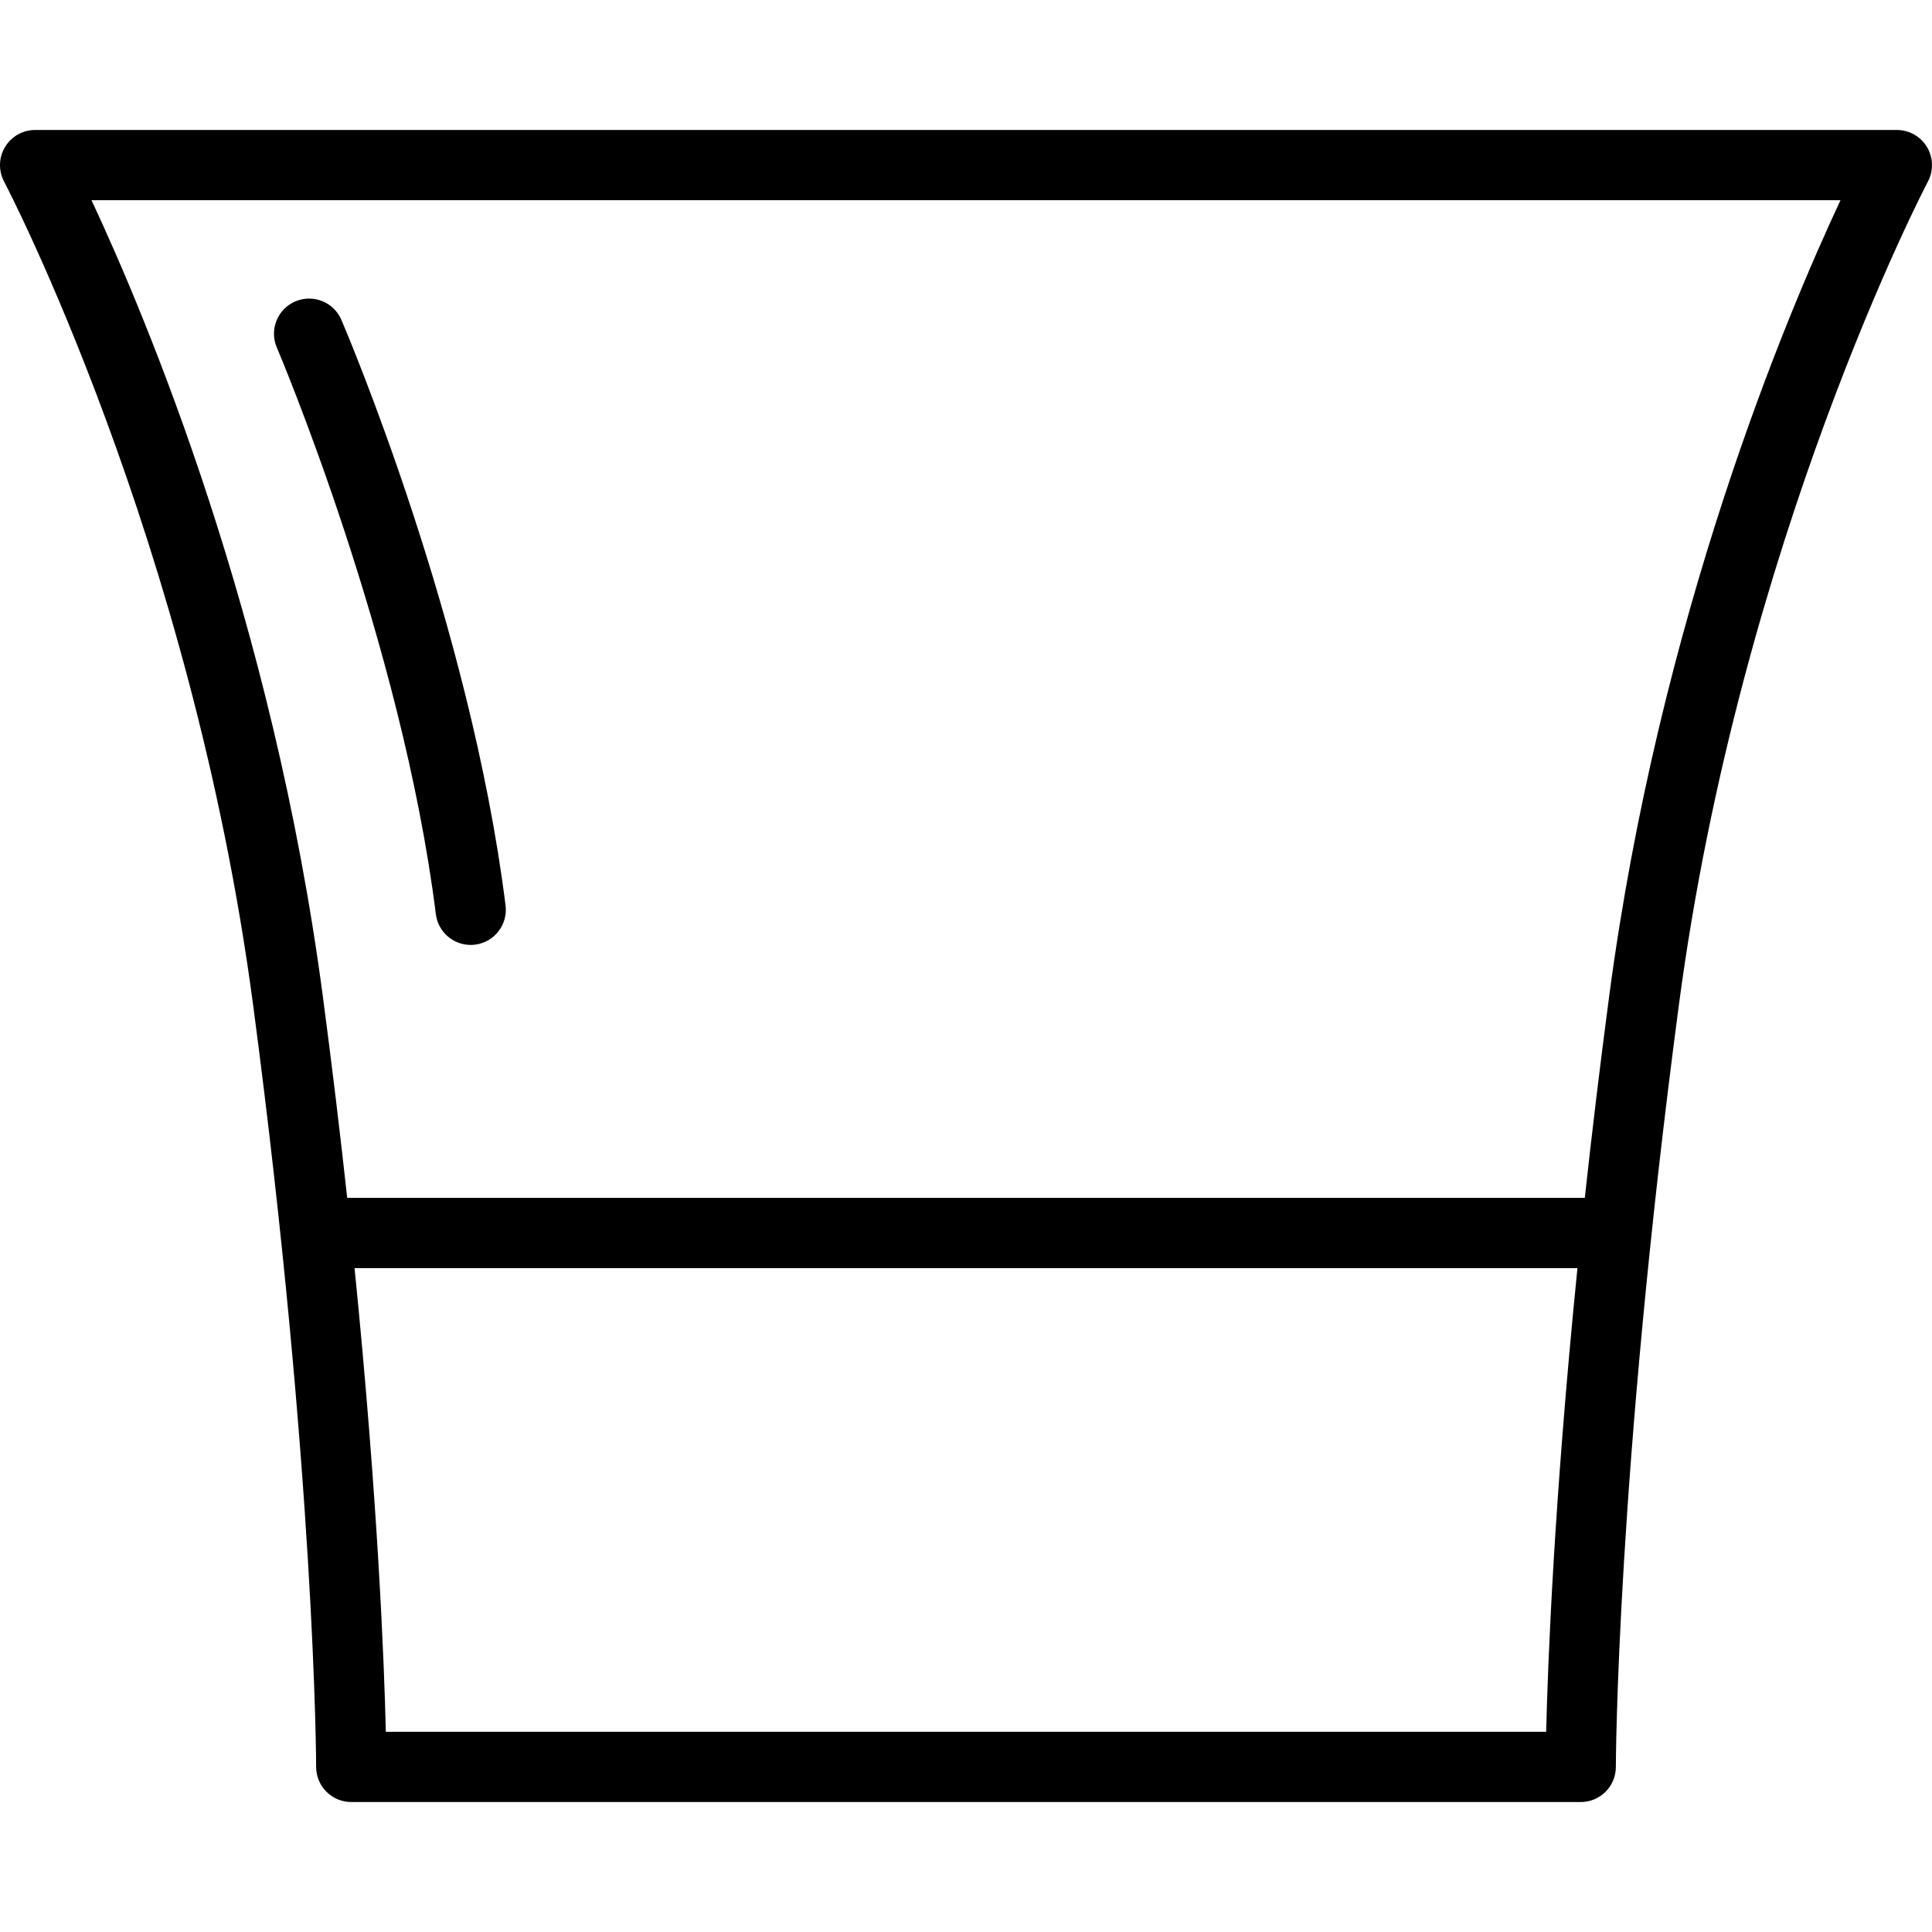 <?xml version="1.0" encoding="iso-8859-1"?>
<!-- Uploaded to: SVG Repo, www.svgrepo.com, Generator: SVG Repo Mixer Tools -->
<!DOCTYPE svg PUBLIC "-//W3C//DTD SVG 1.1//EN" "http://www.w3.org/Graphics/SVG/1.1/DTD/svg11.dtd">
<svg fill="#000000" height="800px" width="800px" version="1.1" id="Capa_1" xmlns="http://www.w3.org/2000/svg" xmlns:xlink="http://www.w3.org/1999/xlink" 
	 viewBox="0 0 274.999 274.999" xml:space="preserve">
<path d="M224.999,256.499h-175c-2.761,0-5-2.238-5-5c0-0.407-0.112-41.52-8.957-108.344C27.275,76.912,0.846,26.341,0.579,25.837
	c-0.819-1.55-0.767-3.416,0.138-4.917s2.529-2.42,4.282-2.42h265c1.753,0,3.377,0.919,4.282,2.42s0.957,3.368,0.138,4.917
	c-0.266,0.503-26.696,51.075-35.463,117.318c-8.844,66.825-8.957,107.937-8.957,108.344
	C229.999,254.261,227.76,256.499,224.999,256.499z M54.919,246.499H220.08c0.228-9.607,1.104-32.683,4.452-66H50.467
	C53.815,213.816,54.691,236.892,54.919,246.499z M49.418,170.499H225.58c0.974-8.933,2.118-18.502,3.462-28.656
	c7.136-53.919,25.171-96.778,32.932-113.344H13.024c7.76,16.566,25.795,59.425,32.932,113.344
	C47.3,151.997,48.444,161.566,49.418,170.499z M66.993,134.5c-2.485,0-4.639-1.851-4.955-4.38
	C57.187,91.313,39.58,49.882,39.403,49.468c-1.087-2.538,0.089-5.477,2.627-6.564c2.537-1.086,5.477,0.088,6.564,2.626
	c0.747,1.742,18.336,43.112,23.366,83.35c0.342,2.74-1.601,5.239-4.341,5.582C67.409,134.487,67.2,134.5,66.993,134.5z"/>
</svg>